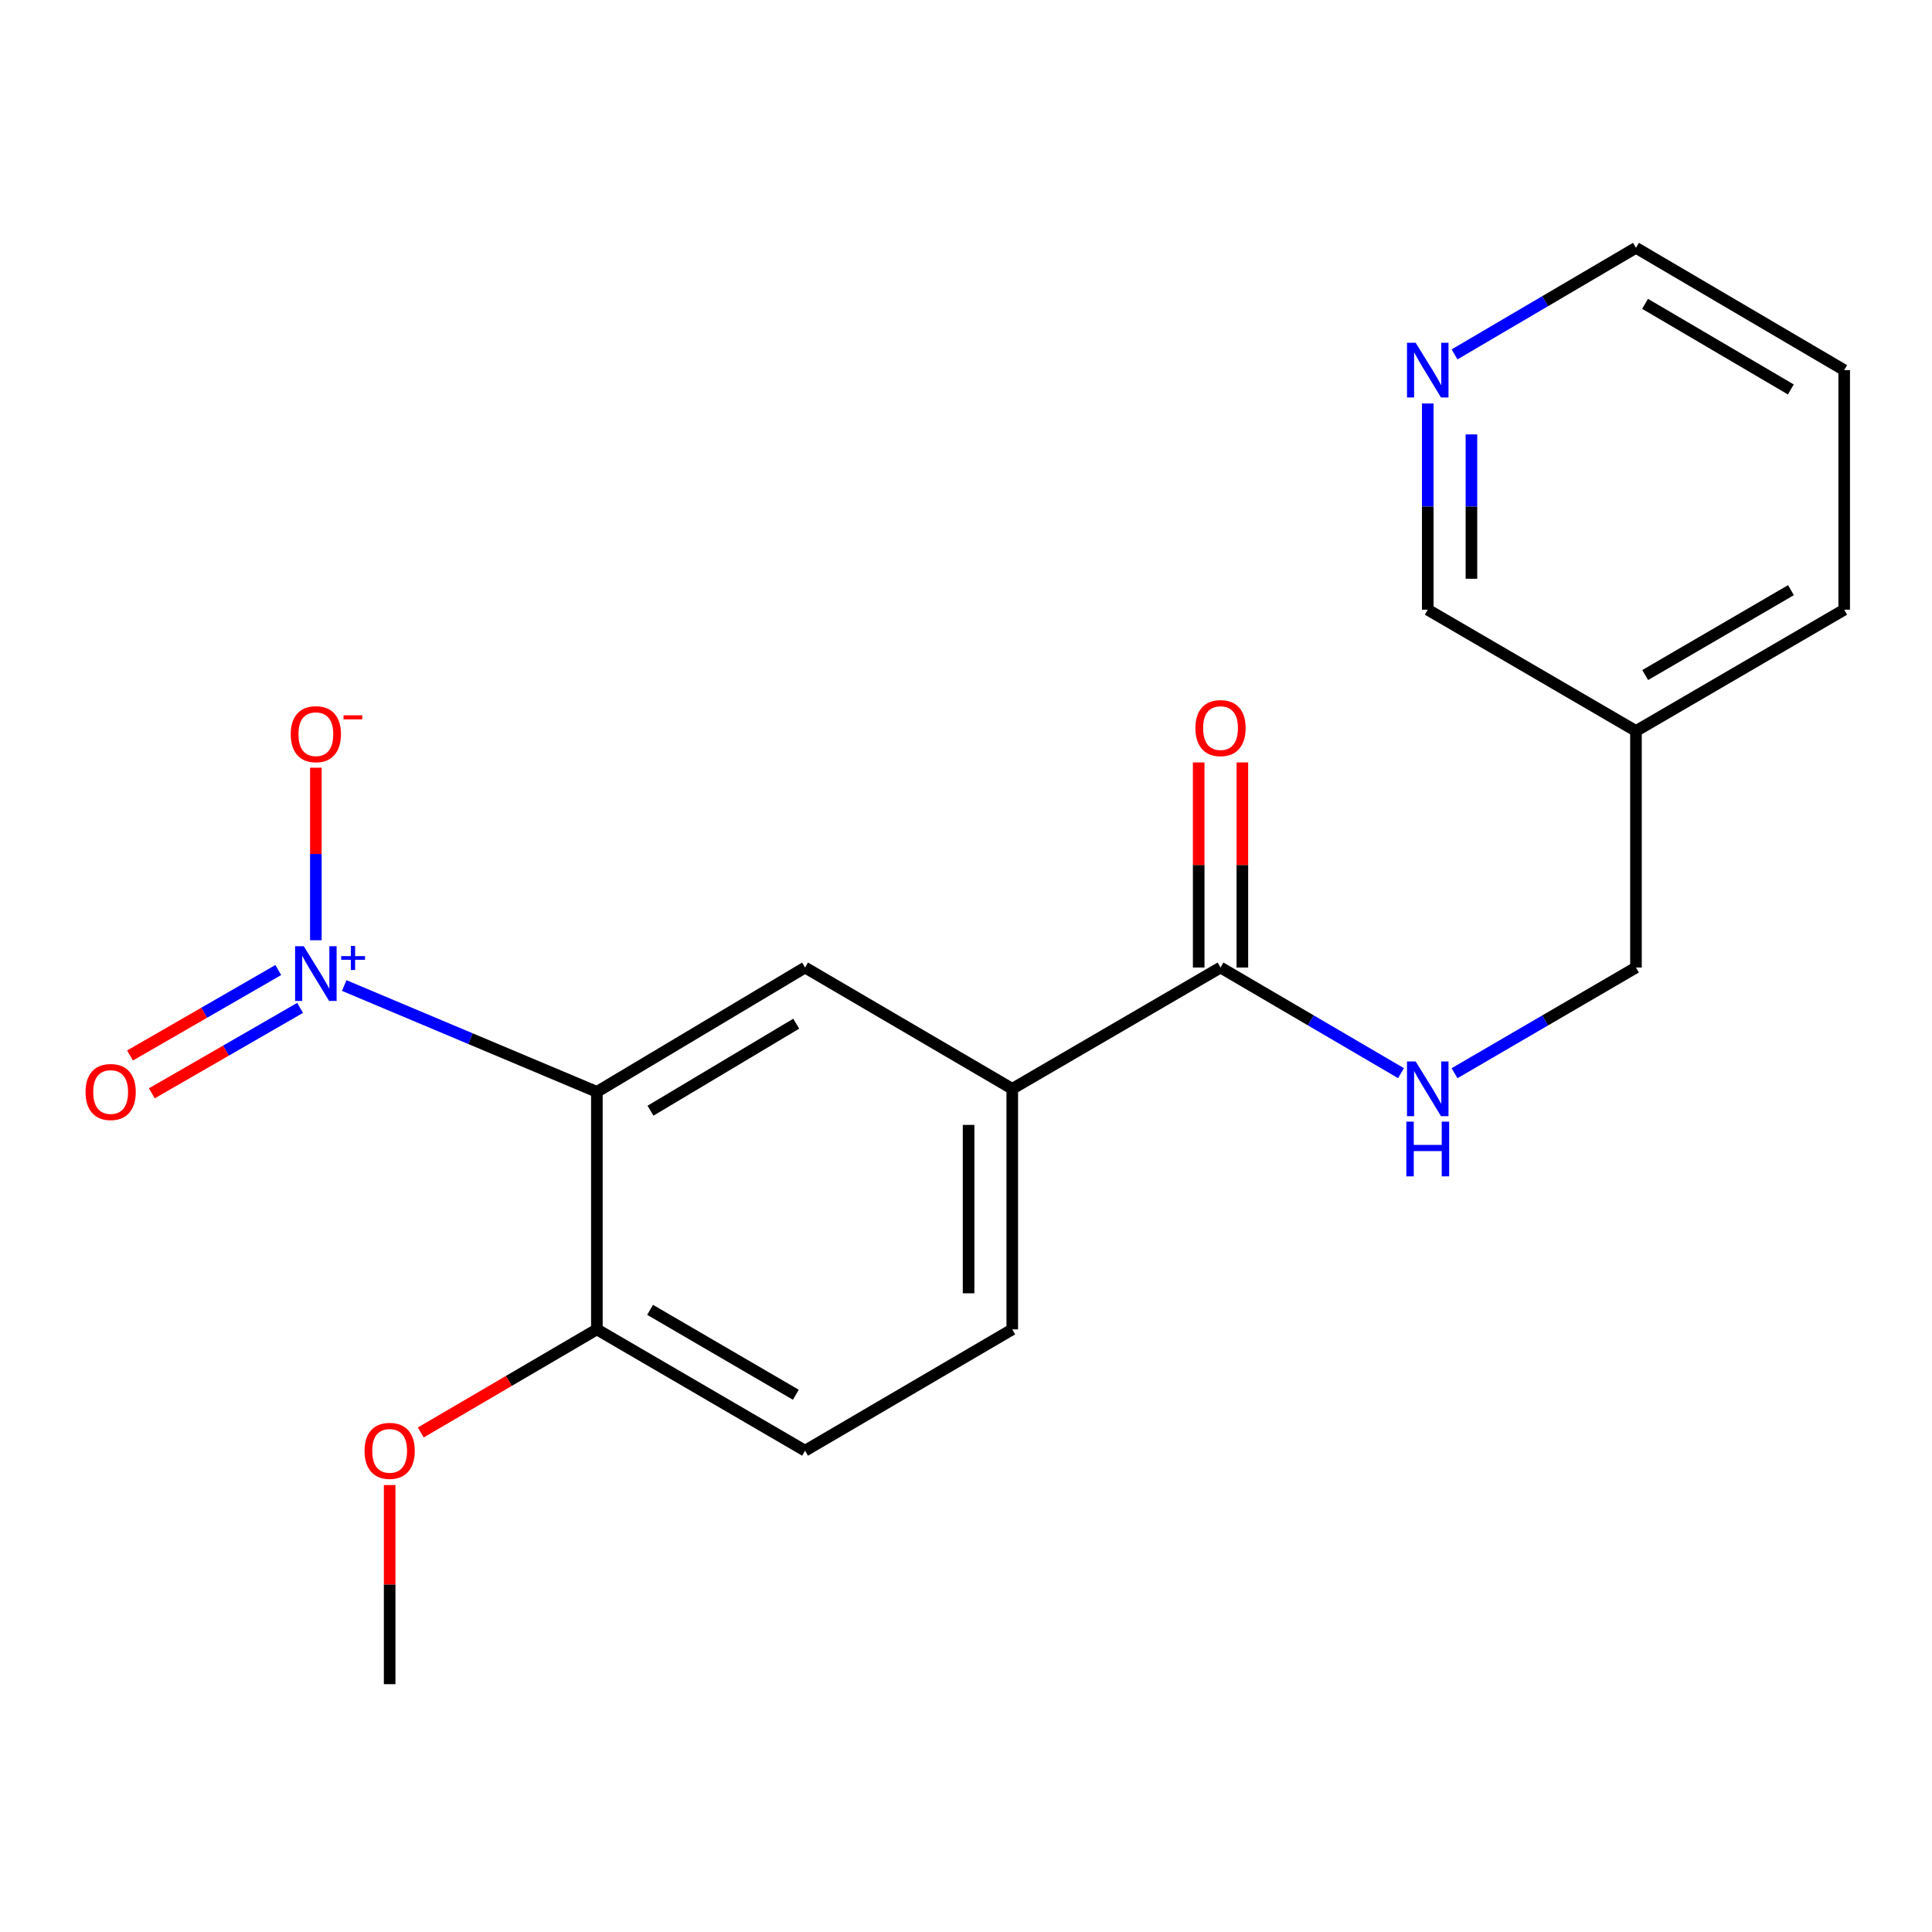 <?xml version='1.0' encoding='iso-8859-1'?>
<svg version='1.1' baseProfile='full'
              xmlns='http://www.w3.org/2000/svg'
                      xmlns:rdkit='http://www.rdkit.org/xml'
                      xmlns:xlink='http://www.w3.org/1999/xlink'
                  xml:space='preserve'
width='1000px' height='1000px' viewBox='0 0 1000 1000'>
<!-- END OF HEADER -->
<rect style='opacity:1.0;fill:#FFFFFF;stroke:none' width='1000' height='1000' x='0' y='0'> </rect>
<path class='bond-0' d='M 178.171,510.111 L 243.556,537.626' style='fill:none;fill-rule:evenodd;stroke:#0000FF;stroke-width:6px;stroke-linecap:butt;stroke-linejoin:miter;stroke-opacity:1' />
<path class='bond-0' d='M 243.556,537.626 L 308.941,565.141' style='fill:none;fill-rule:evenodd;stroke:#000000;stroke-width:6px;stroke-linecap:butt;stroke-linejoin:miter;stroke-opacity:1' />
<path class='bond-6' d='M 163.486,486.672 L 163.486,442.015' style='fill:none;fill-rule:evenodd;stroke:#0000FF;stroke-width:6px;stroke-linecap:butt;stroke-linejoin:miter;stroke-opacity:1' />
<path class='bond-6' d='M 163.486,442.015 L 163.486,397.359' style='fill:none;fill-rule:evenodd;stroke:#FF0000;stroke-width:6px;stroke-linecap:butt;stroke-linejoin:miter;stroke-opacity:1' />
<path class='bond-7' d='M 144.036,502.092 L 105.665,524.205' style='fill:none;fill-rule:evenodd;stroke:#0000FF;stroke-width:6px;stroke-linecap:butt;stroke-linejoin:miter;stroke-opacity:1' />
<path class='bond-7' d='M 105.665,524.205 L 67.293,546.318' style='fill:none;fill-rule:evenodd;stroke:#FF0000;stroke-width:6px;stroke-linecap:butt;stroke-linejoin:miter;stroke-opacity:1' />
<path class='bond-7' d='M 155.325,521.682 L 116.954,543.795' style='fill:none;fill-rule:evenodd;stroke:#0000FF;stroke-width:6px;stroke-linecap:butt;stroke-linejoin:miter;stroke-opacity:1' />
<path class='bond-7' d='M 116.954,543.795 L 78.582,565.907' style='fill:none;fill-rule:evenodd;stroke:#FF0000;stroke-width:6px;stroke-linecap:butt;stroke-linejoin:miter;stroke-opacity:1' />
<path class='bond-1' d='M 308.941,565.141 L 416.701,500.791' style='fill:none;fill-rule:evenodd;stroke:#000000;stroke-width:6px;stroke-linecap:butt;stroke-linejoin:miter;stroke-opacity:1' />
<path class='bond-1' d='M 336.697,574.9 L 412.129,529.856' style='fill:none;fill-rule:evenodd;stroke:#000000;stroke-width:6px;stroke-linecap:butt;stroke-linejoin:miter;stroke-opacity:1' />
<path class='bond-5' d='M 308.941,565.141 L 308.941,688.087' style='fill:none;fill-rule:evenodd;stroke:#000000;stroke-width:6px;stroke-linecap:butt;stroke-linejoin:miter;stroke-opacity:1' />
<path class='bond-3' d='M 416.701,500.791 L 523.946,563.571' style='fill:none;fill-rule:evenodd;stroke:#000000;stroke-width:6px;stroke-linecap:butt;stroke-linejoin:miter;stroke-opacity:1' />
<path class='bond-2' d='M 631.743,500.791 L 523.946,563.571' style='fill:none;fill-rule:evenodd;stroke:#000000;stroke-width:6px;stroke-linecap:butt;stroke-linejoin:miter;stroke-opacity:1' />
<path class='bond-4' d='M 631.743,500.791 L 678.448,528.129' style='fill:none;fill-rule:evenodd;stroke:#000000;stroke-width:6px;stroke-linecap:butt;stroke-linejoin:miter;stroke-opacity:1' />
<path class='bond-4' d='M 678.448,528.129 L 725.154,555.466' style='fill:none;fill-rule:evenodd;stroke:#0000FF;stroke-width:6px;stroke-linecap:butt;stroke-linejoin:miter;stroke-opacity:1' />
<path class='bond-8' d='M 643.048,500.791 L 643.048,447.715' style='fill:none;fill-rule:evenodd;stroke:#000000;stroke-width:6px;stroke-linecap:butt;stroke-linejoin:miter;stroke-opacity:1' />
<path class='bond-8' d='M 643.048,447.715 L 643.048,394.638' style='fill:none;fill-rule:evenodd;stroke:#FF0000;stroke-width:6px;stroke-linecap:butt;stroke-linejoin:miter;stroke-opacity:1' />
<path class='bond-8' d='M 620.438,500.791 L 620.438,447.715' style='fill:none;fill-rule:evenodd;stroke:#000000;stroke-width:6px;stroke-linecap:butt;stroke-linejoin:miter;stroke-opacity:1' />
<path class='bond-8' d='M 620.438,447.715 L 620.438,394.638' style='fill:none;fill-rule:evenodd;stroke:#FF0000;stroke-width:6px;stroke-linecap:butt;stroke-linejoin:miter;stroke-opacity:1' />
<path class='bond-20' d='M 523.946,563.571 L 523.946,688.087' style='fill:none;fill-rule:evenodd;stroke:#000000;stroke-width:6px;stroke-linecap:butt;stroke-linejoin:miter;stroke-opacity:1' />
<path class='bond-20' d='M 501.336,582.248 L 501.336,669.409' style='fill:none;fill-rule:evenodd;stroke:#000000;stroke-width:6px;stroke-linecap:butt;stroke-linejoin:miter;stroke-opacity:1' />
<path class='bond-13' d='M 752.859,555.498 L 799.816,528.145' style='fill:none;fill-rule:evenodd;stroke:#0000FF;stroke-width:6px;stroke-linecap:butt;stroke-linejoin:miter;stroke-opacity:1' />
<path class='bond-13' d='M 799.816,528.145 L 846.773,500.791' style='fill:none;fill-rule:evenodd;stroke:#000000;stroke-width:6px;stroke-linecap:butt;stroke-linejoin:miter;stroke-opacity:1' />
<path class='bond-11' d='M 308.941,688.087 L 416.701,750.879' style='fill:none;fill-rule:evenodd;stroke:#000000;stroke-width:6px;stroke-linecap:butt;stroke-linejoin:miter;stroke-opacity:1' />
<path class='bond-11' d='M 336.488,677.971 L 411.92,721.925' style='fill:none;fill-rule:evenodd;stroke:#000000;stroke-width:6px;stroke-linecap:butt;stroke-linejoin:miter;stroke-opacity:1' />
<path class='bond-14' d='M 308.941,688.087 L 263.366,714.768' style='fill:none;fill-rule:evenodd;stroke:#000000;stroke-width:6px;stroke-linecap:butt;stroke-linejoin:miter;stroke-opacity:1' />
<path class='bond-14' d='M 263.366,714.768 L 217.79,741.449' style='fill:none;fill-rule:evenodd;stroke:#FF0000;stroke-width:6px;stroke-linecap:butt;stroke-linejoin:miter;stroke-opacity:1' />
<path class='bond-9' d='M 739.001,208.84 L 739.001,262.21' style='fill:none;fill-rule:evenodd;stroke:#0000FF;stroke-width:6px;stroke-linecap:butt;stroke-linejoin:miter;stroke-opacity:1' />
<path class='bond-9' d='M 739.001,262.21 L 739.001,315.581' style='fill:none;fill-rule:evenodd;stroke:#000000;stroke-width:6px;stroke-linecap:butt;stroke-linejoin:miter;stroke-opacity:1' />
<path class='bond-9' d='M 761.61,224.851 L 761.61,262.21' style='fill:none;fill-rule:evenodd;stroke:#0000FF;stroke-width:6px;stroke-linecap:butt;stroke-linejoin:miter;stroke-opacity:1' />
<path class='bond-9' d='M 761.61,262.21 L 761.61,299.57' style='fill:none;fill-rule:evenodd;stroke:#000000;stroke-width:6px;stroke-linecap:butt;stroke-linejoin:miter;stroke-opacity:1' />
<path class='bond-21' d='M 752.865,183.436 L 799.819,155.854' style='fill:none;fill-rule:evenodd;stroke:#0000FF;stroke-width:6px;stroke-linecap:butt;stroke-linejoin:miter;stroke-opacity:1' />
<path class='bond-21' d='M 799.819,155.854 L 846.773,128.273' style='fill:none;fill-rule:evenodd;stroke:#000000;stroke-width:6px;stroke-linecap:butt;stroke-linejoin:miter;stroke-opacity:1' />
<path class='bond-10' d='M 523.946,688.087 L 416.701,750.879' style='fill:none;fill-rule:evenodd;stroke:#000000;stroke-width:6px;stroke-linecap:butt;stroke-linejoin:miter;stroke-opacity:1' />
<path class='bond-12' d='M 846.773,378.36 L 846.773,500.791' style='fill:none;fill-rule:evenodd;stroke:#000000;stroke-width:6px;stroke-linecap:butt;stroke-linejoin:miter;stroke-opacity:1' />
<path class='bond-15' d='M 846.773,378.36 L 739.001,315.581' style='fill:none;fill-rule:evenodd;stroke:#000000;stroke-width:6px;stroke-linecap:butt;stroke-linejoin:miter;stroke-opacity:1' />
<path class='bond-17' d='M 846.773,378.36 L 954.545,315.581' style='fill:none;fill-rule:evenodd;stroke:#000000;stroke-width:6px;stroke-linecap:butt;stroke-linejoin:miter;stroke-opacity:1' />
<path class='bond-17' d='M 851.558,349.407 L 926.999,305.461' style='fill:none;fill-rule:evenodd;stroke:#000000;stroke-width:6px;stroke-linecap:butt;stroke-linejoin:miter;stroke-opacity:1' />
<path class='bond-18' d='M 201.683,768.66 L 201.683,820.193' style='fill:none;fill-rule:evenodd;stroke:#FF0000;stroke-width:6px;stroke-linecap:butt;stroke-linejoin:miter;stroke-opacity:1' />
<path class='bond-18' d='M 201.683,820.193 L 201.683,871.727' style='fill:none;fill-rule:evenodd;stroke:#000000;stroke-width:6px;stroke-linecap:butt;stroke-linejoin:miter;stroke-opacity:1' />
<path class='bond-16' d='M 846.773,128.273 L 954.545,191.58' style='fill:none;fill-rule:evenodd;stroke:#000000;stroke-width:6px;stroke-linecap:butt;stroke-linejoin:miter;stroke-opacity:1' />
<path class='bond-16' d='M 851.487,157.264 L 926.928,201.579' style='fill:none;fill-rule:evenodd;stroke:#000000;stroke-width:6px;stroke-linecap:butt;stroke-linejoin:miter;stroke-opacity:1' />
<path class='bond-19' d='M 954.545,315.581 L 954.545,191.58' style='fill:none;fill-rule:evenodd;stroke:#000000;stroke-width:6px;stroke-linecap:butt;stroke-linejoin:miter;stroke-opacity:1' />
<path  class='atom-0' d='M 157.226 489.772
L 166.506 504.772
Q 167.426 506.252, 168.906 508.932
Q 170.386 511.612, 170.466 511.772
L 170.466 489.772
L 174.226 489.772
L 174.226 518.092
L 170.346 518.092
L 160.386 501.692
Q 159.226 499.772, 157.986 497.572
Q 156.786 495.372, 156.426 494.692
L 156.426 518.092
L 152.746 518.092
L 152.746 489.772
L 157.226 489.772
' fill='#0000FF'/>
<path  class='atom-0' d='M 176.602 494.876
L 181.591 494.876
L 181.591 489.623
L 183.809 489.623
L 183.809 494.876
L 188.93 494.876
L 188.93 496.777
L 183.809 496.777
L 183.809 502.057
L 181.591 502.057
L 181.591 496.777
L 176.602 496.777
L 176.602 494.876
' fill='#0000FF'/>
<path  class='atom-5' d='M 732.741 549.411
L 742.021 564.411
Q 742.941 565.891, 744.421 568.571
Q 745.901 571.251, 745.981 571.411
L 745.981 549.411
L 749.741 549.411
L 749.741 577.731
L 745.861 577.731
L 735.901 561.331
Q 734.741 559.411, 733.501 557.211
Q 732.301 555.011, 731.941 554.331
L 731.941 577.731
L 728.261 577.731
L 728.261 549.411
L 732.741 549.411
' fill='#0000FF'/>
<path  class='atom-5' d='M 727.921 580.563
L 731.761 580.563
L 731.761 592.603
L 746.241 592.603
L 746.241 580.563
L 750.081 580.563
L 750.081 608.883
L 746.241 608.883
L 746.241 595.803
L 731.761 595.803
L 731.761 608.883
L 727.921 608.883
L 727.921 580.563
' fill='#0000FF'/>
<path  class='atom-7' d='M 150.486 380.01
Q 150.486 373.21, 153.846 369.41
Q 157.206 365.61, 163.486 365.61
Q 169.766 365.61, 173.126 369.41
Q 176.486 373.21, 176.486 380.01
Q 176.486 386.89, 173.086 390.81
Q 169.686 394.69, 163.486 394.69
Q 157.246 394.69, 153.846 390.81
Q 150.486 386.93, 150.486 380.01
M 163.486 391.49
Q 167.806 391.49, 170.126 388.61
Q 172.486 385.69, 172.486 380.01
Q 172.486 374.45, 170.126 371.65
Q 167.806 368.81, 163.486 368.81
Q 159.166 368.81, 156.806 371.61
Q 154.486 374.41, 154.486 380.01
Q 154.486 385.73, 156.806 388.61
Q 159.166 391.49, 163.486 391.49
' fill='#FF0000'/>
<path  class='atom-7' d='M 177.806 370.233
L 187.494 370.233
L 187.494 372.345
L 177.806 372.345
L 177.806 370.233
' fill='#FF0000'/>
<path  class='atom-8' d='M 44.271 565.221
Q 44.271 558.421, 47.631 554.621
Q 50.991 550.821, 57.271 550.821
Q 63.551 550.821, 66.911 554.621
Q 70.271 558.421, 70.271 565.221
Q 70.271 572.101, 66.871 576.021
Q 63.471 579.901, 57.271 579.901
Q 51.031 579.901, 47.631 576.021
Q 44.271 572.141, 44.271 565.221
M 57.271 576.701
Q 61.591 576.701, 63.911 573.821
Q 66.271 570.901, 66.271 565.221
Q 66.271 559.661, 63.911 556.861
Q 61.591 554.021, 57.271 554.021
Q 52.951 554.021, 50.591 556.821
Q 48.271 559.621, 48.271 565.221
Q 48.271 570.941, 50.591 573.821
Q 52.951 576.701, 57.271 576.701
' fill='#FF0000'/>
<path  class='atom-9' d='M 618.743 376.858
Q 618.743 370.058, 622.103 366.258
Q 625.463 362.458, 631.743 362.458
Q 638.023 362.458, 641.383 366.258
Q 644.743 370.058, 644.743 376.858
Q 644.743 383.738, 641.343 387.658
Q 637.943 391.538, 631.743 391.538
Q 625.503 391.538, 622.103 387.658
Q 618.743 383.778, 618.743 376.858
M 631.743 388.338
Q 636.063 388.338, 638.383 385.458
Q 640.743 382.538, 640.743 376.858
Q 640.743 371.298, 638.383 368.498
Q 636.063 365.658, 631.743 365.658
Q 627.423 365.658, 625.063 368.458
Q 622.743 371.258, 622.743 376.858
Q 622.743 382.578, 625.063 385.458
Q 627.423 388.338, 631.743 388.338
' fill='#FF0000'/>
<path  class='atom-10' d='M 732.741 177.42
L 742.021 192.42
Q 742.941 193.9, 744.421 196.58
Q 745.901 199.26, 745.981 199.42
L 745.981 177.42
L 749.741 177.42
L 749.741 205.74
L 745.861 205.74
L 735.901 189.34
Q 734.741 187.42, 733.501 185.22
Q 732.301 183.02, 731.941 182.34
L 731.941 205.74
L 728.261 205.74
L 728.261 177.42
L 732.741 177.42
' fill='#0000FF'/>
<path  class='atom-15' d='M 188.683 750.959
Q 188.683 744.159, 192.043 740.359
Q 195.403 736.559, 201.683 736.559
Q 207.963 736.559, 211.323 740.359
Q 214.683 744.159, 214.683 750.959
Q 214.683 757.839, 211.283 761.759
Q 207.883 765.639, 201.683 765.639
Q 195.443 765.639, 192.043 761.759
Q 188.683 757.879, 188.683 750.959
M 201.683 762.439
Q 206.003 762.439, 208.323 759.559
Q 210.683 756.639, 210.683 750.959
Q 210.683 745.399, 208.323 742.599
Q 206.003 739.759, 201.683 739.759
Q 197.363 739.759, 195.003 742.559
Q 192.683 745.359, 192.683 750.959
Q 192.683 756.679, 195.003 759.559
Q 197.363 762.439, 201.683 762.439
' fill='#FF0000'/>
</svg>
